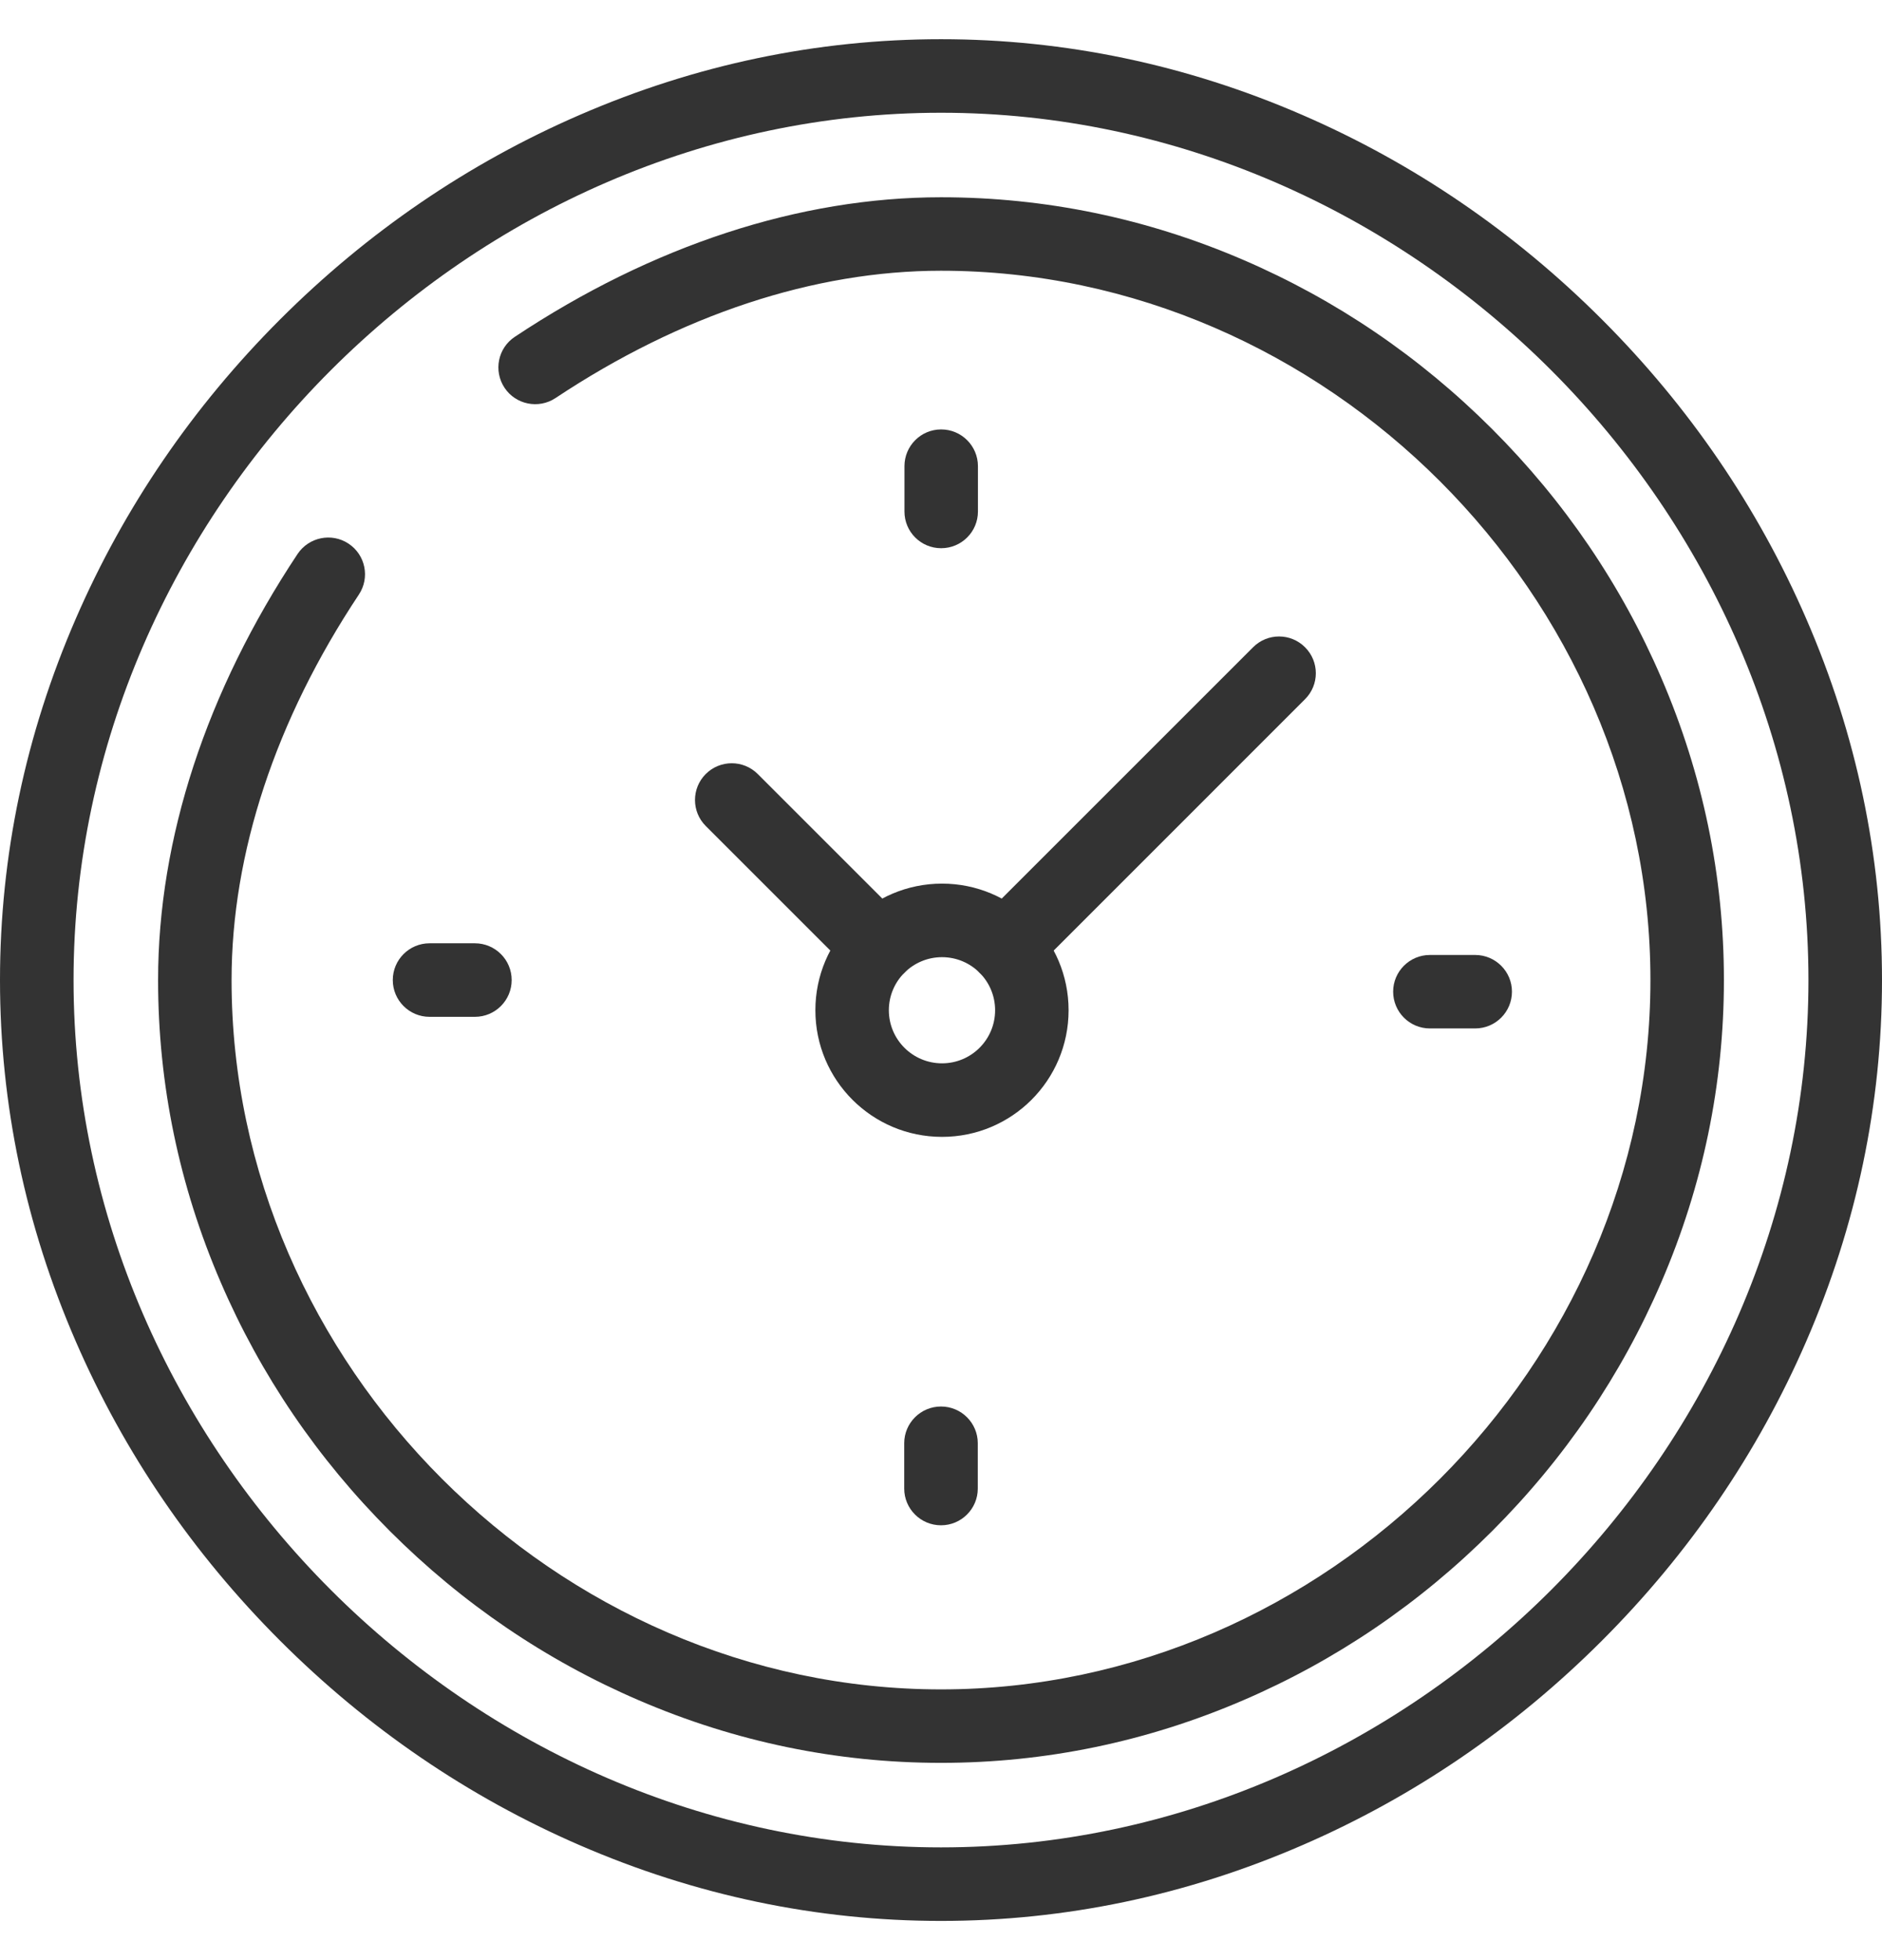 <?xml version="1.0" encoding="UTF-8"?>
<svg xmlns="http://www.w3.org/2000/svg" width="24" height="25" viewBox="0 0 24 25" fill="none">
  <path d="M23.033 7.89C22.417 6.47 21.54 5.186 20.427 4.073C19.314 2.96 18.03 2.083 16.61 1.467C15.132 0.825 13.581 0.5 12 0.5C10.419 0.5 8.868 0.825 7.39 1.467C5.97 2.083 4.686 2.96 3.573 4.073C2.46 5.186 1.583 6.47 0.967 7.89C0.325 9.368 0 10.919 0 12.5C0 14.081 0.325 15.632 0.967 17.11C1.583 18.53 2.46 19.814 3.573 20.927C4.686 22.04 5.97 22.917 7.39 23.533C8.868 24.175 10.419 24.5 12 24.5C13.581 24.5 15.132 24.175 16.61 23.533C18.03 22.917 19.314 22.04 20.427 20.927C21.54 19.814 22.417 18.53 23.033 17.11C23.675 15.632 24 14.081 24 12.5C24 10.919 23.675 9.368 23.033 7.89ZM12 23.562C6.004 23.562 0.938 18.497 0.938 12.5C0.938 6.504 6.004 1.438 12 1.438C17.997 1.438 23.062 6.504 23.062 12.5C23.062 18.497 17.997 23.562 12 23.562Z" fill="#333333"></path>
  <path d="M21.186 8.647C20.677 7.463 19.951 6.395 19.028 5.472C18.105 4.549 17.037 3.823 15.853 3.314C14.623 2.784 13.326 2.516 12 2.516C10.197 2.516 8.318 3.131 6.565 4.296C6.349 4.439 6.291 4.73 6.434 4.946C6.577 5.161 6.868 5.22 7.084 5.077C8.682 4.015 10.382 3.453 12 3.453C16.904 3.453 21.047 7.596 21.047 12.5C21.047 17.404 16.904 21.547 12 21.547C7.096 21.547 2.953 17.404 2.953 12.5C2.953 10.883 3.514 9.183 4.576 7.584C4.72 7.368 4.661 7.077 4.445 6.934C4.23 6.791 3.939 6.85 3.795 7.065C2.631 8.818 2.016 10.697 2.016 12.5C2.016 13.826 2.284 15.123 2.814 16.353C3.323 17.537 4.049 18.605 4.972 19.528C5.895 20.451 6.963 21.177 8.147 21.686C9.377 22.216 10.674 22.484 12 22.484C13.326 22.484 14.623 22.216 15.853 21.686C17.037 21.177 18.105 20.451 19.028 19.528C19.951 18.605 20.677 17.537 21.186 16.353C21.716 15.123 21.984 13.826 21.984 12.5C21.984 11.174 21.716 9.877 21.186 8.647Z" fill="#333333"></path>
  <path fill-rule="evenodd" clip-rule="evenodd" d="M12.013 13.562C11.639 13.562 11.335 13.259 11.335 12.885C11.335 12.511 11.639 12.208 12.013 12.208C12.387 12.208 12.69 12.511 12.69 12.885C12.69 13.259 12.387 13.562 12.013 13.562ZM10.398 12.885C10.398 13.777 11.121 14.5 12.013 14.5C12.905 14.5 13.627 13.777 13.627 12.885C13.627 11.993 12.905 11.27 12.013 11.27C11.121 11.27 10.398 11.993 10.398 12.885Z" fill="#333333"></path>
  <path fill-rule="evenodd" clip-rule="evenodd" d="M17.766 12.648C17.766 12.907 17.976 13.117 18.234 13.117H18.812C19.071 13.117 19.281 12.907 19.281 12.648C19.281 12.39 19.071 12.18 18.812 12.18H18.234C17.976 12.18 17.766 12.39 17.766 12.648Z" fill="#333333"></path>
  <path fill-rule="evenodd" clip-rule="evenodd" d="M5.009 12.5C5.009 12.759 5.219 12.969 5.478 12.969H6.056C6.315 12.969 6.525 12.759 6.525 12.5C6.525 12.241 6.315 12.031 6.056 12.031H5.478C5.219 12.031 5.009 12.241 5.009 12.5Z" fill="#333333"></path>
  <path fill-rule="evenodd" clip-rule="evenodd" d="M12.002 6.992C12.261 6.992 12.471 6.783 12.471 6.524V5.946C12.471 5.687 12.261 5.477 12.002 5.477C11.743 5.477 11.534 5.687 11.534 5.946V6.524C11.534 6.783 11.743 6.992 12.002 6.992Z" fill="#333333"></path>
  <path fill-rule="evenodd" clip-rule="evenodd" d="M12 19.454C12.259 19.454 12.469 19.244 12.469 18.986V18.407C12.469 18.149 12.259 17.939 12 17.939C11.741 17.939 11.531 18.149 11.531 18.407V18.986C11.531 19.244 11.741 19.454 12 19.454Z" fill="#333333"></path>
  <path fill-rule="evenodd" clip-rule="evenodd" d="M11.534 12.406C11.717 12.223 11.717 11.926 11.534 11.743L9.663 9.872C9.48 9.689 9.183 9.689 9 9.872C8.817 10.055 8.817 10.352 9 10.535L10.871 12.406C11.054 12.589 11.351 12.589 11.534 12.406Z" fill="#333333"></path>
  <path fill-rule="evenodd" clip-rule="evenodd" d="M12.492 12.406C12.675 12.589 12.972 12.589 13.155 12.406L16.642 8.918C16.826 8.735 16.826 8.438 16.642 8.255C16.459 8.072 16.163 8.072 15.98 8.255L12.492 11.743C12.309 11.926 12.309 12.223 12.492 12.406Z" fill="#333333"></path>
</svg>
